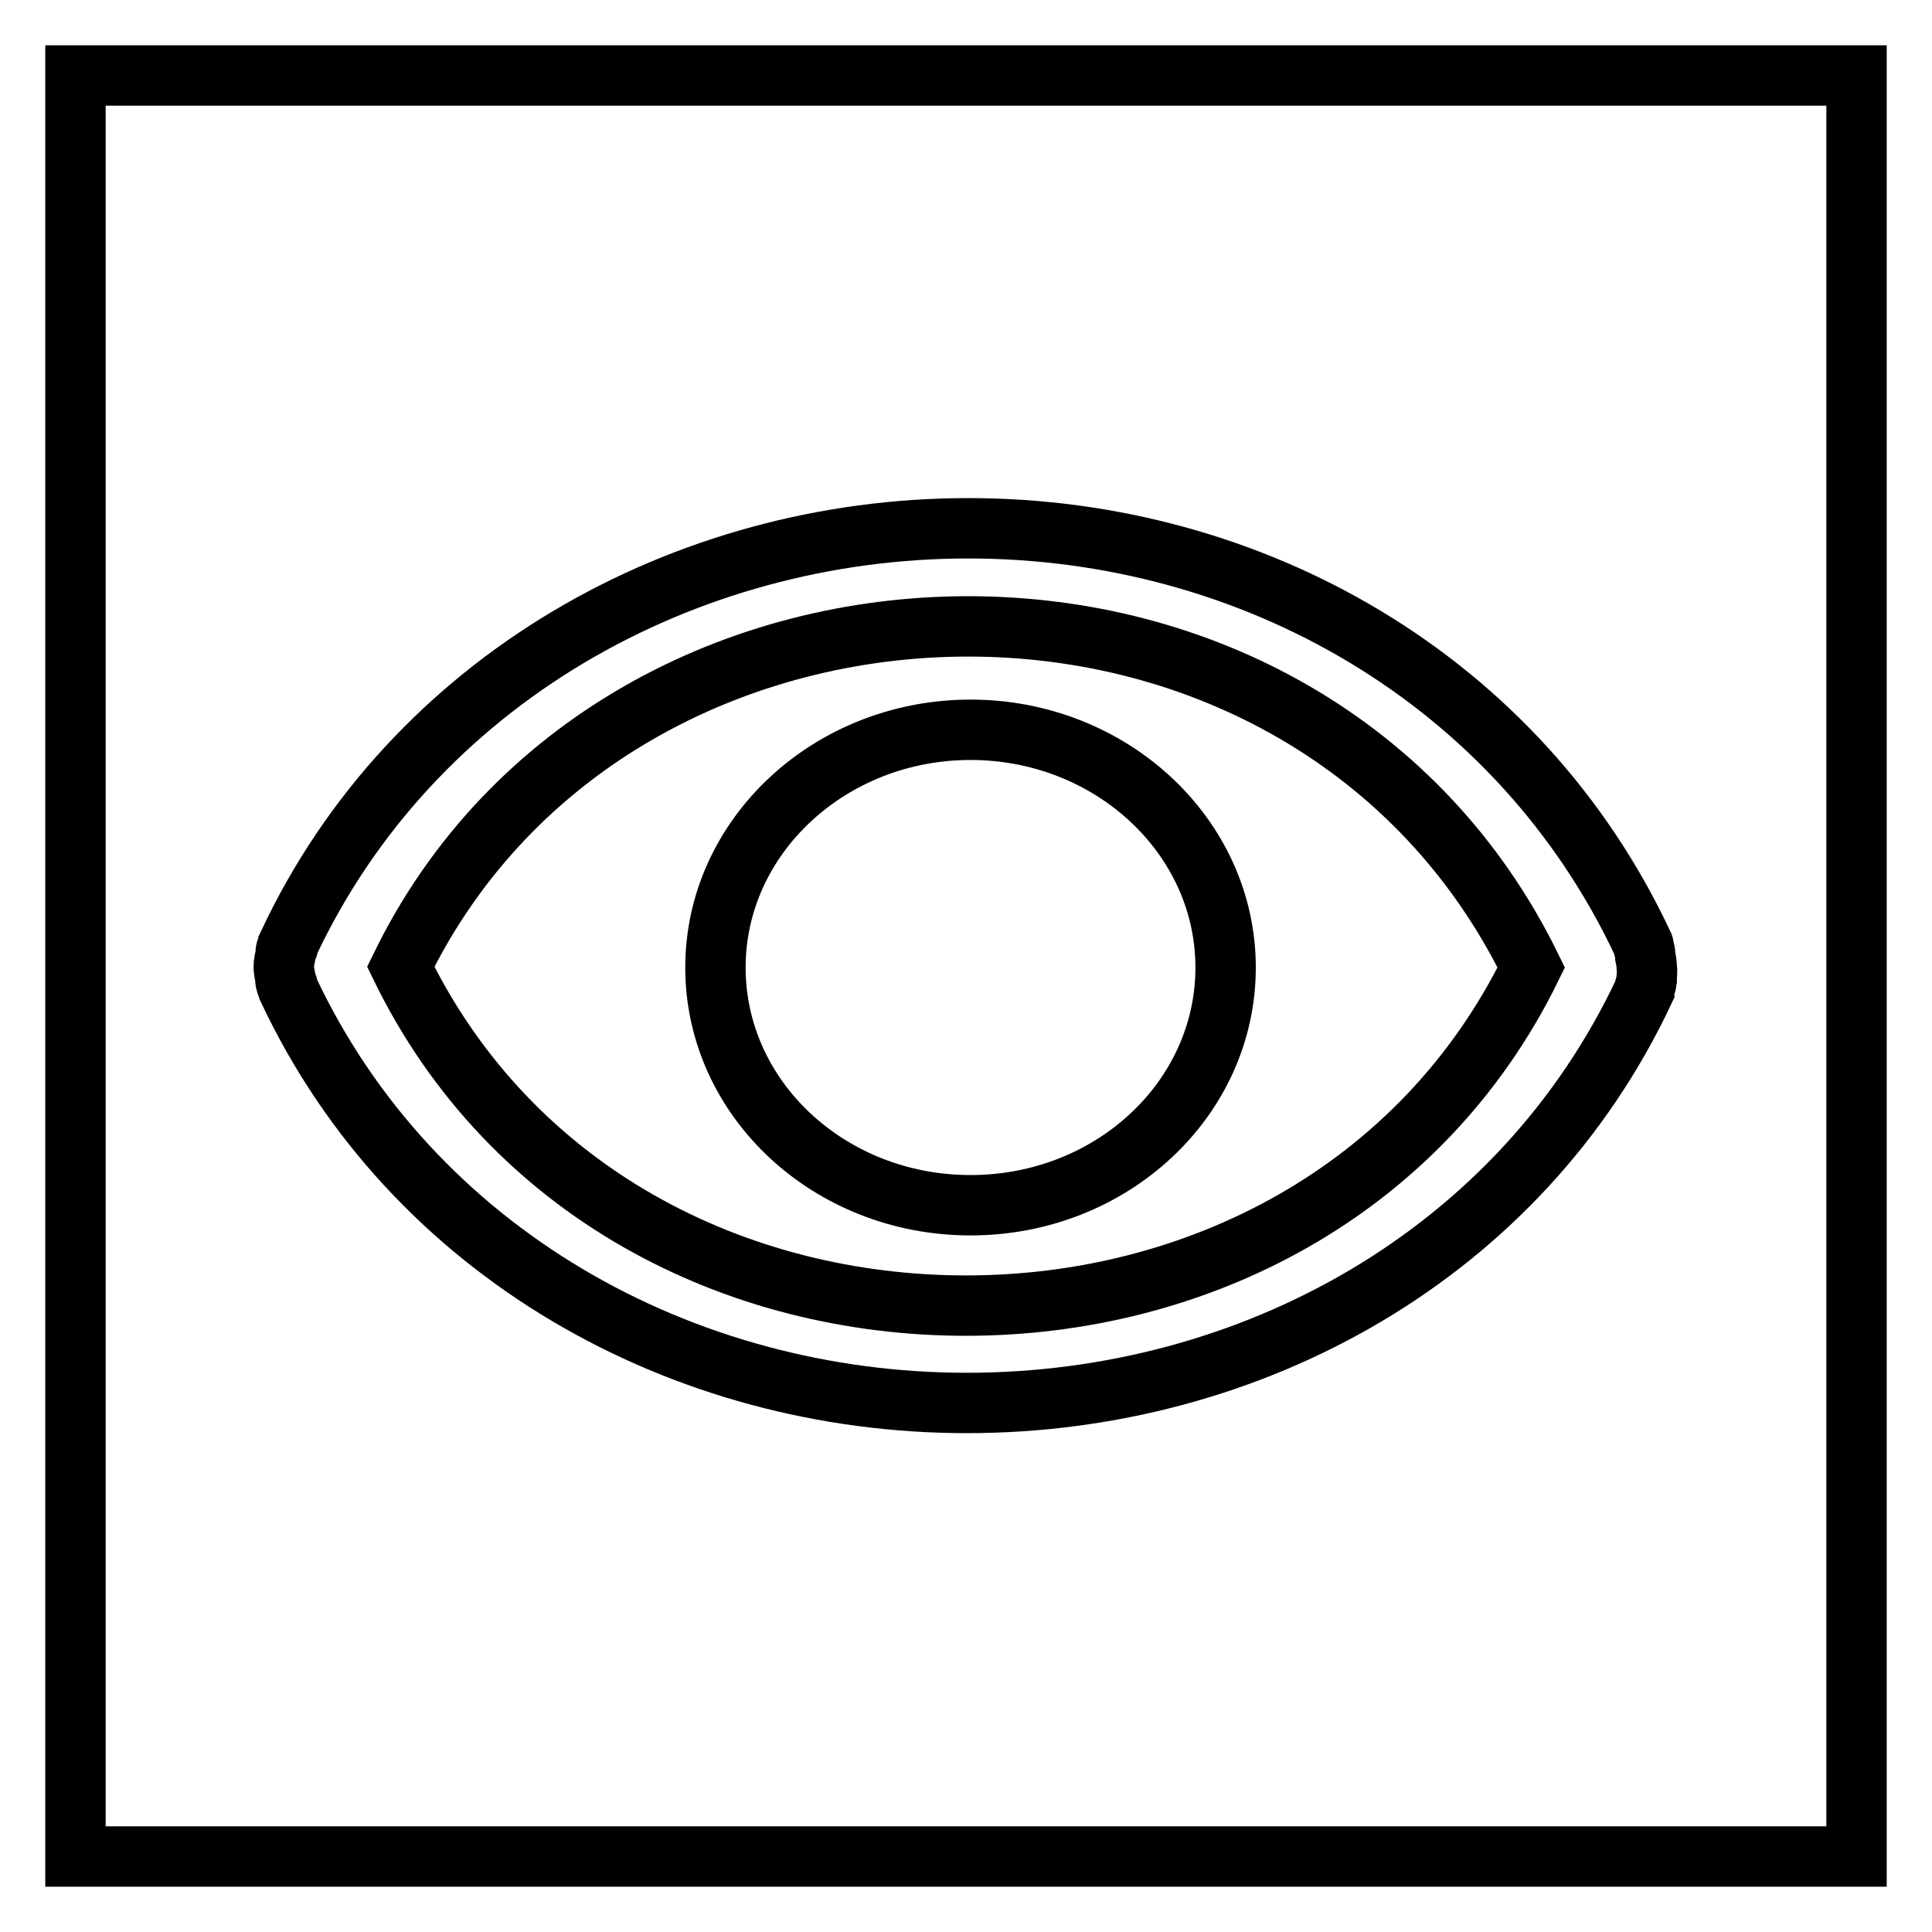 <?xml version="1.0" encoding="utf-8"?>
<!-- Svg Vector Icons : http://www.onlinewebfonts.com/icon -->
<!DOCTYPE svg PUBLIC "-//W3C//DTD SVG 1.1//EN" "http://www.w3.org/Graphics/SVG/1.1/DTD/svg11.dtd">
<svg version="1.1" xmlns="http://www.w3.org/2000/svg" xmlns:xlink="http://www.w3.org/1999/xlink" x="0px" y="0px" viewBox="0 0 256 256" enable-background="new 0 0 256 256" xml:space="preserve">
<g> <path stroke-width="8" fill-opacity="0" stroke="#000000"  d="M128.3,83c-30.4,0-60.7,15.3-75.2,45.1c14.6,30,44.5,44.9,74.9,44.9c30.4,0,60.3-15,74.9-44.8 C188.3,98.3,158.7,83,128.3,83L128.3,83z M128.6,159.7c-18.7,0-33.8-14.1-33.8-31.5c0-17.4,15.2-31.5,33.8-31.5 s33.8,14.1,33.8,31.5C162.4,145.6,147.3,159.7,128.6,159.7z M10,10v236h236V10H10z M218.2,129.6c-0.1,0.3,0,0.5-0.1,0.8 c0,0.1-0.1,0.2-0.1,0.3c-0.1,0.2-0.1,0.3-0.1,0.5c-16.4,35-52.1,54.7-89.8,54.7S54.6,166,38.2,131.1c-0.1-0.1-0.1-0.3-0.1-0.5 c0-0.1-0.1-0.1-0.2-0.3c-0.1-0.3-0.1-0.5-0.1-0.8c-0.1-0.5-0.2-0.9-0.2-1.4c0-0.5,0.1-0.9,0.2-1.4c0.1-0.3,0-0.5,0.1-0.8 c0-0.1,0.1-0.1,0.2-0.3c0.1-0.2,0.1-0.3,0.1-0.5c16.4-35,52.5-55.1,90.1-55.1c37.7,0,73,20.1,89.4,55.1c0.1,0.1,0.1,0.3,0.1,0.5 c0,0.1,0.1,0.2,0.1,0.3c0.1,0.3,0.1,0.5,0.1,0.8c0.1,0.5,0.2,0.9,0.2,1.4C218.3,128.7,218.2,129.1,218.2,129.6L218.2,129.6z"/></g>
</svg>